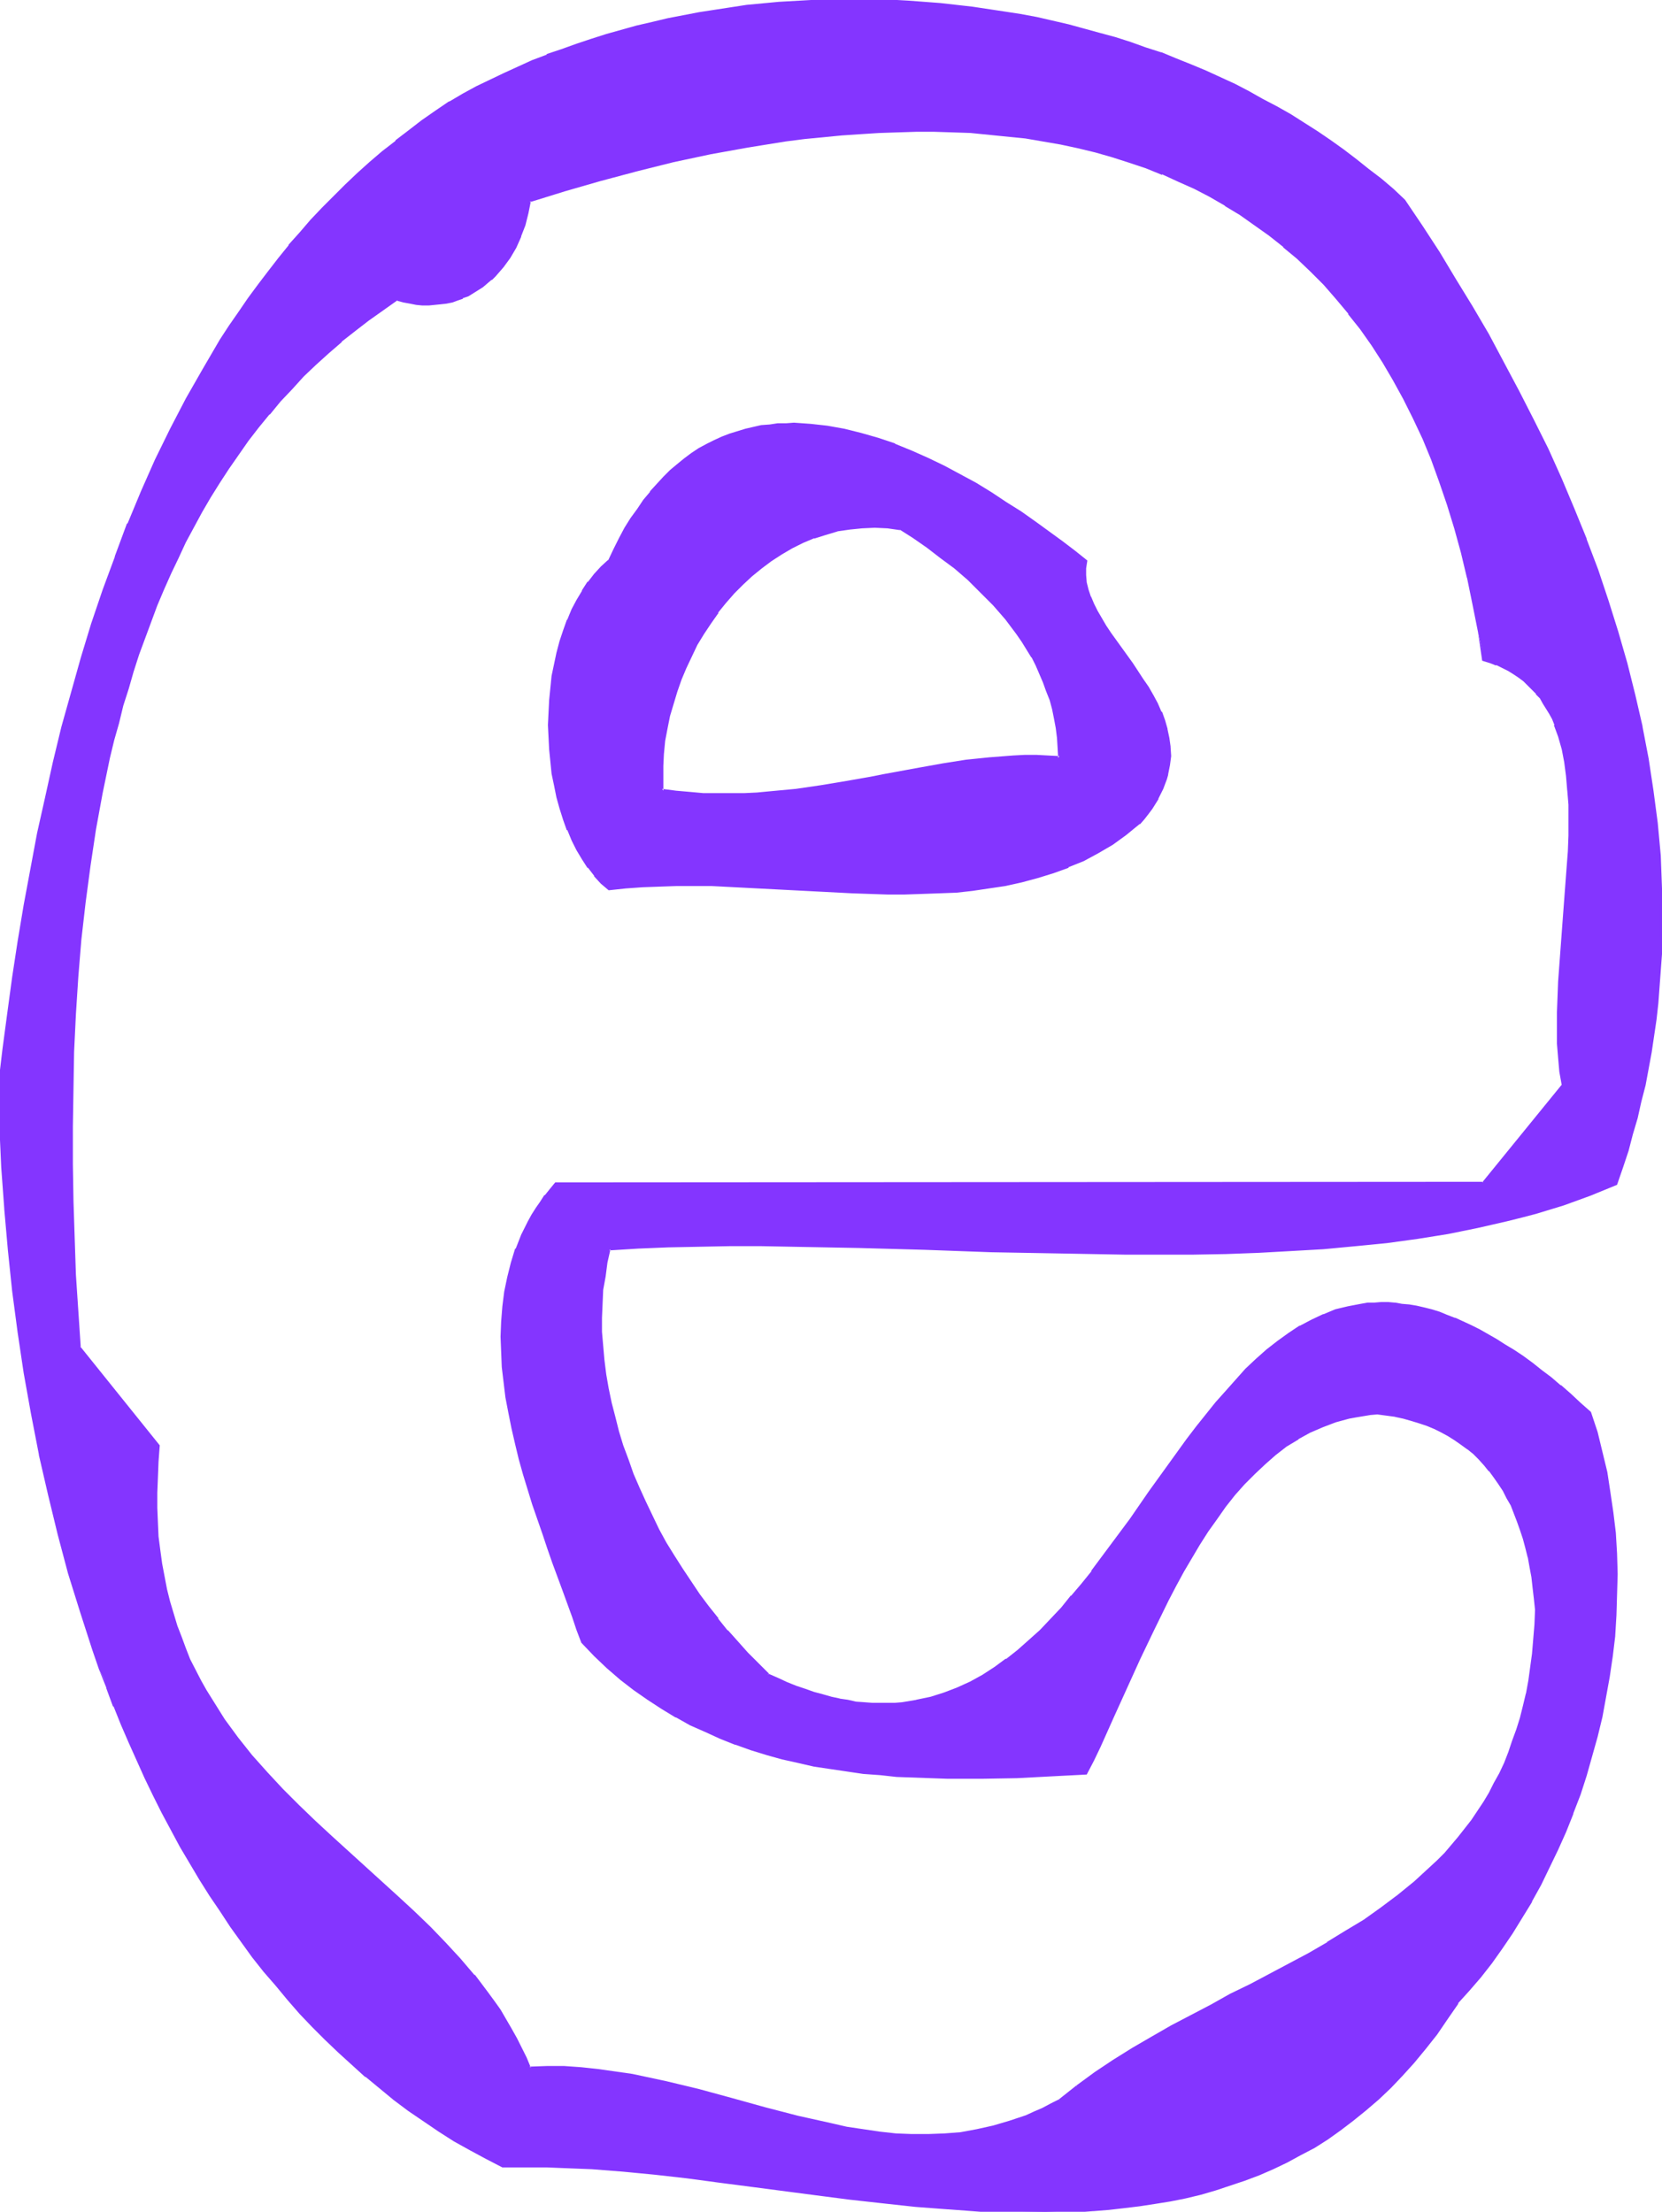 <svg xmlns="http://www.w3.org/2000/svg" fill-rule="evenodd" height="588.515" preserveAspectRatio="none" stroke-linecap="round" viewBox="0 0 2736 3642" width="442.139"><style>.brush1{fill:#8435ff}.pen1{stroke:none}</style><path class="pen1 brush1" d="m1482 870 23 14 22 16 23 17 22 17 23 19 21 21 21 22 20 22 18 25 9 12 8 13 8 13 7 14 6 14 6 14 6 14 5 15 4 15 4 16 2 15 2 16 2 17v17l-19-2h-57l-39 3-38 4-39 6-39 7-40 8-20 3-19 4-41 8-41 7-42 5-42 5-22 1-21 2h-44l-23-1-22-1-23-2-23-3-1-21 1-20 1-21 2-20 3-21 5-20 5-21 6-20 8-20 8-19 9-19 9-19 11-19 12-17 12-17 13-17 13-15 15-15 15-14 15-13 17-12 16-11 18-10 18-9 19-8 19-6 19-5 20-3 21-2 21-1 21 1 21 2zm393 485 7-8 7-8 6-9 5-8 5-8 4-8 4-8 3-8 3-7 2-8 3-15 1-15v-15l-2-15-3-14-5-14-5-14-6-14-7-13-8-13-9-13-17-26-18-26-18-24-8-13-7-12-7-12-6-12-5-12-4-12-3-11-1-12v-12l2-12-20-15-21-16-21-16-23-16-23-17-24-15-25-16-25-16-26-14-26-14-27-13-27-12-27-11-28-10-28-8-27-7-28-5-27-3-28-1h-13l-14 1-13 1-13 2-13 2-14 3-13 4-12 4-13 5-13 6-12 6-12 7-12 8-12 9-12 9-11 10-12 11-11 12-11 12-10 14-10 14-11 15-10 16-9 17-9 18-9 19-12 11-11 12-11 13-9 14-9 15-8 15-7 17-7 18-6 17-5 19-4 19-3 20-3 19-2 20-1 20v41l1 20 2 20 3 20 3 19 4 19 5 19 6 18 7 17 7 17 8 16 9 15 9 14 11 13 11 12 12 10 27-3 28-1 28-2h85l58 2 58 3 58 4 58 3 58 1h57l28-1 27-2 28-3 27-3 27-5 26-5 26-7 26-8 25-10 25-10 24-13 23-14 23-16 11-9 11-9z"/><path class="pen1 brush1" d="m1482 873-1-1 22 14 23 16 22 17 23 17 22 19 21 21 21 21 20 23 18 24 9 13 8 13 8 13v-1l7 14 6 14 6 14 5 14 6 15 4 15 3 15 3 16 2 16 1 16 1 17 2-3-19-1-19-1h-19l-19 1-39 3-39 4-38 6-39 7-60 11-20 4-40 7-42 7-41 6-43 4-21 2-21 1h-67l-22-2-23-2-23-3 2 3v-41l1-21v1l2-21 4-21 4-20 6-20 6-20 7-20 8-19 9-19 9-19 11-18 12-18 12-17h-1l13-16 14-16 14-14 15-14 16-13 16-12 17-11 17-10 18-9 19-8-1 1 19-6 20-6h-1l21-3 20-2 21-1 21 1 21 3 1-5-22-2-21-1h-22l-20 2-20 4h-1l-19 5-19 6h-1l-18 8-18 9-18 10-17 11-16 12-16 13-15 14-15 15-13 16-13 16h-1l-11 18-12 17-11 19-9 19-9 19-8 19-1 1-7 19-6 21-6 20-4 21-3 20-3 21-1 21v20l1 23 24 3 23 2h1l22 2h67l21-1h1l21-2 42-4 42-6 41-7 41-7 20-4 59-12 39-6 39-6 38-5 39-2 19-1h19l19 1 21 1v-19l-1-17-2-16-3-16-4-15-4-15-5-15-5-15h-1l-6-14-6-14-7-14-8-13-8-13-9-13-18-24-20-23-21-22-22-20-22-19v-1l-23-18-23-16-22-16-23-14-1 5z"/><path class="pen1 brush1" d="M1876 1357h1l7-8 7-9 6-8 5-8 5-8v-1l4-8 4-8 3-8 3-8 2-7v-1l3-15 2-15-1-15v-1l-2-14-3-14v-1l-4-14-5-14h-1l-6-14-7-13-8-14-9-13-17-26-18-25-18-25-8-12-7-12-7-12-6-12-5-12v1l-4-12-3-12-1-12v1-12l2-13-20-16-21-16-22-16-22-16-24-17-24-15-24-16-26-16-26-14-26-14-27-13-27-12-27-11-1-1-27-9-28-8-28-7-28-5-27-3-28-2-13 1h-14l-13 2-14 1-13 3-13 3-13 4-13 4-13 5-13 6-12 6-13 7-12 8-12 9-11 9-12 10-11 11-11 12-11 12v1l-11 13-10 15-11 15-10 16-9 17-9 18-9 19v-1l-12 11-11 12-10 13h-1l-9 14v1l-9 15-8 15-7 17-1 1-6 17-6 18-5 19-4 19-4 19-2 20-2 20-1 20-1 21 1 20 1 20 2 20 2 20 4 19 4 20 5 18 6 19 6 17h1l7 17 8 16 9 15 9 14h1l10 13v1l11 12 13 11 28-3 28-2 28-1 28-1h57l58 3 58 3 58 3 58 3 58 2h28l29-1 28-1 27-1h1l27-3 27-4 27-4 27-6 26-7 26-8 25-9v-1l25-10 24-13 24-14 22-16 11-9 11-9-2-3-11 9v-1l-12 9-22 16-24 14h1l-24 13-25 10-25 9-25 9-26 6-26 6-27 5-27 3-28 3-27 2-28 1h-57l-58-2-58-3-58-3-58-3-58-2-28-1h-29l-28 1-28 1-28 2-28 3 2 1-12-11-10-12v1l-11-13-9-15-9-15v1l-8-16-7-17-6-17-6-18-5-18-4-19-4-20-3-20-2-19-1-20v-41l1-20v1l2-20 3-20 4-20 4-18 5-19 6-18 6-17 7-17 8-15 9-15 9-14 11-13 10-12 13-11 9-19 9-18 9-17v1l10-16 11-16 10-14 10-13 11-13 11-11 11-11 12-10 11-9 12-9 12-8 12-7 12-6 13-6 13-5h-1l13-4 13-3 13-3 13-3 13-2 14-1h-1l14-1h13l28 1h-1l28 4 27 5 28 6 27 9 28 9h-1l28 11 27 12 27 13 26 14 26 15 25 15 24 16 25 15 23 17 23 16 21 16 21 16v-1l19 16-1-2-1 12-1 12 2 12 2 12 4 12h1l5 12 6 12 7 12v1l7 12 8 12 18 25 18 25 17 26 9 13 7 13 8 13 6 14 5 14 4 14v-1l3 15 2 14 1 15v-1l-2 15-3 16v-1l-2 8-2 8v-1l-3 8-4 8-4 8-5 8-5 8-6 8-7 9v-1l-7 9h1l2 3z"/><path class="pen1 brush1" d="m1744 3459-14 7-13 7-14 6-13 6-27 10-27 8-27 6-27 4-27 2-27 2-27-1-26-1-27-3-27-3-27-5-27-5-27-6-26-7-54-14-55-15-54-14-55-14-28-6-27-5-28-5-28-4-28-2-28-2h-29l-28 1-7-17-8-16-8-16-9-16-18-30-10-15-11-14-22-28-22-27-25-27-25-26-26-25-27-25-55-49-55-50-27-25-27-26-26-27-26-27-24-28-24-29-22-31-10-15-10-16-10-17-10-16-17-35-7-18-8-19-7-19-6-19-5-20-5-21-5-20-3-22-4-22-2-23-1-23-1-24v-50l2-26 2-27-131-161-4-60-3-60-2-60-2-61-2-61v-62l1-62 2-61 3-62 4-62 5-61 6-61 9-61 9-59 11-60 12-58 7-29 7-29 8-29 8-28 9-28 9-28 9-27 10-27 11-27 11-26 12-27 12-25 12-26 27-50 14-24 15-24 15-24 16-23 16-22 17-23 18-21 18-21 19-21 19-20 21-20 20-19 22-19 22-18 23-17 23-17 25-17 11 3 10 3 10 1 11 1 10 1 10-1 9-1 10-1 9-3 9-3 8-3 9-3 8-5 8-5 7-5 15-11 6-7 13-14 11-16 10-16 8-18 7-19 5-19 4-20 58-19 58-17 60-15 61-15 61-13 61-11 62-10 30-4 31-3 31-3 31-3 31-2 30-1h61l31 1 30 1 30 2 30 3 29 4 29 4 29 6 29 6 28 7 29 7 27 9 28 10 27 10 26 12 27 12 25 13 26 15 25 15 24 17 24 17 23 19 23 20 22 21 21 21 21 24 20 24 20 26 19 27 18 28 18 29 16 31 16 32 16 34 14 34 14 36 12 38 12 39 11 40 11 42 9 44 8 44 7 47 11 4 11 3 10 5 10 5 9 5 8 6 9 6 7 7 7 7 6 7 7 8 5 8 6 9 4 8 5 9 4 10 7 19 5 21 5 22 3 23 2 23 1 24v51l-1 26-1 26-4 54-2 26-3 27-4 54-2 27-1 26-1 26v25l1 25 1 24 3 23 3 22-131 162H915l-8 10-9 10-7 11-7 11-7 10-6 11-11 22-9 23-8 23-6 24-5 23-3 25-2 24v50l2 25 2 25 4 25 4 25 5 26 6 25 6 25 8 25 15 50 16 48 8 24 9 24 17 46 8 22 8 21 7 22 7 20 21 21 21 20 22 19 22 17 22 16 23 15 24 14 23 13 25 11 24 11 25 10 26 9 25 8 26 7 26 6 27 5 26 5 27 4 28 3 27 3 27 2 28 2 28 1h28l56 1 58-2 57-2 57-3 11-22 11-23 21-47 22-48 22-49 23-49 24-48 12-23 13-24 13-23 13-22 14-21 14-21 15-20 16-19 15-19 17-17 17-16 18-15 18-14 19-12 20-11 21-9 21-8 11-4 12-2 11-3 12-2 12-2 12-1 15 2 14 3 14 3 13 3 13 4 13 5 12 5 12 6 11 6 11 7 11 7 10 8 9 8 10 9 9 9 8 10 8 10 8 11 7 12 6 12 7 12 6 13 5 14 5 14 4 14 4 15 4 16 4 16 2 17 3 17 2 18 1 18-1 25-1 24-3 24-2 22-4 23-4 21-5 21-5 20-6 19-6 19-7 18-7 18-8 17-9 16-8 16-9 16-10 15-10 15-11 14-11 13-11 14-12 12-12 13-12 12-26 23-26 22-28 21-29 20-30 19-30 18-31 18-32 17-64 34-33 17-32 17-65 34-32 19-32 18-31 20-31 20-30 22-29 23zm-480-701-17-17-17-18-17-18-16-19-16-20-16-19-15-21-14-20-14-22-14-21-13-22-12-22-11-23-11-23-10-22-10-23-9-24-8-23-7-23-7-24-6-24-4-23-4-24-4-23-2-24-1-23v-46l2-23 3-23 4-22 5-22 48-3 49-2 50-1 51-1h105l53 1 54 2 109 3 110 3 111 3 110 2h55l55-1 55-1 54-1 54-3 53-4 52-4 52-6 51-7 50-8 49-9 47-11 24-6 23-7 23-6 23-8 22-8 22-7 22-9 21-9 10-27 8-27 8-27 7-27 7-27 6-27 10-54 5-27 3-27 3-27 3-28 2-26 1-27 1-28 1-27v-27l-1-26-3-54-5-53-6-53-8-53-10-53-12-52-13-52-15-52-16-51-17-51-19-51-20-49-21-50-23-49-23-48-24-47-25-47-25-47-27-45-27-45-27-45-28-43-29-42-19-18-20-17-20-16-20-16-21-16-21-15-22-15-22-14-22-14-23-13-23-12-23-13-23-12-24-11-24-10-24-11-25-10-24-9-25-9-25-9-26-8-25-7-52-14-52-11-26-5-26-5-53-8-53-6-53-4-54-2h-53l-53 1-53 3-53 6-26 3-26 4-26 4-26 5-26 6-25 6-25 6-25 6-25 7-25 8-25 8-24 9-24 9-24 9-46 21-23 11-23 12-22 12-22 12-23 15-23 16-22 17-21 16-21 18-21 17-20 19-20 18-19 19-19 20-19 20-18 20-18 21-17 21-17 22-16 22-16 22-16 23-16 23-15 23-28 47-28 49-26 50-25 51-23 52-22 53-21 54-19 55-19 56-17 56-17 57-15 57-15 58-13 58-12 59-12 59-10 59-10 59-10 60-8 59-8 59-7 59 2 68 4 67 4 68 6 68 7 68 9 68 11 67 11 67 13 67 15 66 16 65 17 64 20 64 20 63 12 31 11 31 12 30 12 30 13 30 13 29 13 29 14 29 14 28 15 28 15 28 16 27 16 27 17 26 17 26 17 26 18 25 18 24 19 24 19 24 20 23 20 22 21 22 21 22 21 21 22 20 23 19 23 19 24 19 23 18 25 17 25 16 25 17 27 15 26 14 27 14 24-1h24l25 1h24l51 3 51 4 52 5 52 6 53 6 53 7 108 14 54 7 54 6 54 6 54 5 53 3 54 2 53 1 26-1 26-1 26-1 26-2 26-3 25-3 25-4 26-5 24-5 25-6 24-6 24-8 24-8 24-9 23-10 23-11 22-12 23-12 21-14 22-15 21-16 21-16 20-19 20-18 19-20 20-22 18-22 19-24 17-25 18-27 19-20 18-22 18-23 17-24 17-25 16-26 16-27 15-27 14-29 14-29 13-29 12-30 11-31 10-32 10-32 9-32 7-33 7-32 6-34 4-33 4-34 3-33 1-34v-34l-1-34-2-34-3-33-5-34-6-33-7-33-9-32-10-33-16-15-17-14-16-14-16-13-15-12-15-12-16-11-14-10-15-9-14-9-14-8-14-8-14-7-13-6-13-6-13-5-13-4-13-4-12-4-12-2-12-2-12-2-12-1-11-1h-23l-11 1-10 1-21 4-21 6-20 7-19 9-19 10-19 12-18 13-17 14-18 16-17 16-16 17-17 19-16 19-16 19-16 20-16 21-31 43-31 44-31 44-31 44-33 42-16 21-17 20-17 20-17 18-18 18-18 17-18 16-19 15-20 14-20 13-20 11-22 10-21 9-23 7-23 5-12 2-12 1-12 1-12 1h-13l-13-1-13-1-13-1-13-2-14-3-14-3-14-3-14-5-15-5-15-5-15-6-15-7-16-7z"/><path class="pen1 brush1" d="m1743 3457-14 7-13 7-14 6-13 6-27 9-27 8-27 6-27 5-26 2-27 1h-27l-26-1-27-3-27-4-27-4-26-6-27-6-27-6-54-14-54-15-55-15-54-13-28-6-28-6-28-4-28-4-28-3-28-2h-29l-28 1 2 2-7-17-8-16-8-16-9-16-18-31-10-14-11-15-21-28h-1l-23-27-24-26-25-26-27-26-26-24-110-100-27-25-27-26-26-26-26-28-25-28-23-29-22-30-10-16-10-16-10-16-9-16-18-35-7-18-7-19-7-18-6-20-6-20-5-20-4-21-4-21-3-22-3-23-1-23-1-24v-25l1-25 1-26 2-27-131-163 1 2-4-60-4-60-2-60-2-61-1-61v-62l1-62 1-61 3-62 4-62 5-61 7-61 8-60 9-60 11-60 12-58 7-29 8-28 7-29 9-28 8-28 9-28 10-27 10-27 10-27 11-26 12-27 12-25 12-26 27-50 14-24 15-24 15-23 16-23 16-23 17-22 18-22v1l18-22 19-20 19-21 20-19 21-19 22-19h-1l23-18 22-17 24-17 24-17-2 1 11 3 11 2 10 2 10 1h11l10-1 10-1 9-1 10-2 8-3 9-3v-1l9-3 8-5 8-5 8-5 14-12h1l6-6 13-15 11-15 10-17 8-18v-1l7-18 5-20 4-20-2 2 58-18 59-17 60-16 60-15 61-13 61-11 62-10 31-4 31-3 31-3 30-2 31-2 30-1 31-1h30l31 1 30 1h-1l30 3 30 3 30 3 29 5 29 5 28 6 29 7 28 8 28 9 27 9 27 11v-1l26 12 27 12 25 13 26 15h-1l25 15 24 17 24 17 24 19h-1l23 19 22 21 22 22 20 23 21 25h-1l20 25 19 27 18 28 17 29 17 31 16 32 16 34 14 34 13 36 13 38 12 39 11 40 10 42v-1l9 44 9 45 10 43 2 2-8-46-8-45-9-43v-1l-10-41-11-41-12-39-13-37-14-37-14-34-16-34-16-32-16-31-18-30-18-28-19-26-20-26-20-25-21-23-22-22-22-21-22-20h-1l-23-18v-1l-24-17-24-17-25-15-26-15-25-13-27-12-26-12h-1l-27-11-27-9-28-9-28-8-29-7-29-6-28-5-30-4-29-4-30-3-30-2-30-2h-31l-30-1-31 1-30 1-31 2-31 2-31 3-31 4-31 4-61 9-62 12-61 13-60 14-60 16-59 17-59 19-4 21-6 19-6 19-8 18v-1l-10 17-11 15-12 14-7 7-14 11-7 5-8 5-8 5-9 3h1l-9 3-9 3-9 2-9 2-10 1h-19l-10-1-10-2-11-2-12-3-25 17-23 17-23 17-22 18h-1l-21 19-21 19-20 20-20 20-19 21-18 21-18 22-17 22-16 23-16 23-15 23-15 24-15 25-26 50-13 26-11 25-12 27-11 26-11 27-10 27-9 28-10 27-8 28-8 29-8 28-8 29-6 29-13 59-11 59-9 60-8 61-7 61-5 61-4 62-3 62-1 61-1 62v62l1 61 2 61 3 60 3 60 4 61 131 162v-2l-3 27-1 26-1 25v25l1 24 2 23 2 23 3 22 4 22 4 21 5 21 6 20 6 19 7 19 7 19 8 18 17 35 10 16v1l10 16 9 16 11 16 22 30h1l23 29v1l25 28 25 27 26 27 27 25 28 26 109 99 27 25 26 25 26 26 24 26 23 27h-1l22 28 11 14 10 15 18 30 9 16 8 16 8 16 7 18 30-1h29l28 2 28 3 28 3 27 5 28 5 27 7 55 13 54 15 55 15 54 14 27 6 27 6 27 5 27 5 26 4 27 2h1l26 2h27l27-1 27-3 27-4 27-6 27-8 27-9 1-1 13-6 14-6 13-7 14-7-2-4z"/><path class="pen1 brush1" d="m2433 1040 7 48 13 4 10 4v-1l10 5 10 5 8 5 9 6 8 6 7 7 7 7 7 7h-1l7 7 5 9 5 8 5 8 5 9 4 10h-1l7 19 6 21 4 21 3 23 2 24v-1l2 24v51l-1 26-2 26-6 80-2 27-4 54-2 27-1 26-1 26v50l2 24 2 23 4 22v-1l-131 161 2-1-1528 1-9 11-8 10h-1l-7 11-7 10-7 11-6 11-11 22-9 23h-1l-7 23-6 24-5 24-3 24-2 25-1 25 1 25 1 25 3 25 3 25 5 26 5 25 6 26 6 25 7 25 15 49 17 49 8 24 8 23 17 46 8 22 8 22 7 21 8 21 21 22 21 20 22 19 22 17 23 16 23 15 23 14h1l23 13 25 11 24 11 25 10h1l25 9 26 8 25 7 27 6 26 6 27 4 27 4 27 4 28 2 27 3 28 1 28 1 28 1h56l58-1 57-3 58-3 12-23 11-23 21-47 44-97 23-48 24-49 12-23 13-24 13-22 13-22 14-22 15-21 14-20 15-19 16-18 17-17 17-16 17-15 18-14 20-12h-1l20-11 21-9 21-8 11-3 11-3 11-2 12-2 12-2 12-1h-1l15 2 15 2h-1l14 3 14 4 13 4 12 4 12 5 12 6 11 6 11 7 10 7 11 8-1-1 10 8 9 9 9 10 8 10v-1l8 11 7 10 8 12 6 12 7 12 5 13 5 13 5 14 5 15 4 15 4 16v-1l3 17 3 16 2 18 2 17 2 19v-1l-1 25-2 24-2 24-3 22-3 22-4 22v-1l-5 21-5 20-6 19-7 19-6 18-7 18-8 17-9 16-8 16-9 15-10 15-10 15-11 14-11 14-11 13-11 13-12 12-13 12-25 23-27 22-28 21-28 20-30 18-31 19h1l-31 18-32 17-64 34-33 16-32 18-65 34-33 19-31 18-32 20-30 20-30 22 2 4 31-21 30-21 31-20 32-18 32-18 65-35 32-17 33-17 64-34 32-17 31-18 31-18 29-19 29-20 28-21 27-22 26-23 12-12 12-13 12-13 11-13 11-14 11-14 10-15 10-15 9-15v-1l8-16 9-16 8-17 7-18 7-18 7-19 5-20 6-20 4-20v-1l5-21 3-22 3-23 2-23 2-24v-1l1-25-2-18-2-18-2-17-3-17-4-16v-1l-3-15-4-15-5-15-5-14-5-14-6-13-7-12-6-12v-1l-7-11-8-11-8-11-9-10-9-9-9-9-9-8h-1l-10-8-10-7-11-7h-1l-11-6-12-6-12-5-13-5-13-4-13-3-14-4h-1l-14-2-15-2-13 1-11 2-12 2-12 2-11 3-11 3-22 8v1l-21 9-20 11-19 12-19 14-18 15-17 16-16 18-16 18-16 19-15 20-14 21-14 22-13 22-13 23-13 24-12 23-24 48-23 49-44 97-21 47-11 23-11 22 2-2-57 4-57 2-58 1h-56l-28-1-28-1-28-1h1l-28-3-27-2-27-3-27-4-27-5-26-6-26-6-26-7-26-8-25-8-25-10-24-11-25-11-23-13-23-14-23-15-23-16-22-17-21-19-21-19-21-22v1l-7-20-7-21-8-22-8-22-17-46-8-24-9-23-16-49-15-50-7-25-6-25-6-25-5-25-5-25-4-26-2-25v1l-2-25v-50 1l2-25 4-24 4-24 6-23 8-23 9-23 11-22 6-11v1l7-11 7-11 7-10 8-11 9-10-2 1h1528l133-163-4-24-2-23-2-24v1l-1-25 1-25v-26l2-26 1-27 5-53 2-27 6-81 1-26 1-26 1-26-1-25-1-24-2-24-3-22-4-22-6-21-7-20-4-10-5-9-4-8v-1l-6-8-5-8-7-8-6-8-7-7-8-6v-1l-8-6-9-6-9-5-10-5-10-5-11-4-11-4-10-43z"/><path class="pen1 brush1" d="m1772 3434-29 23 2 4 29-23-2-4zm-507-678h1l-17-17-18-18-16-18-17-19v1l-16-20h1l-16-20-15-20-14-21-14-21-14-22-13-21-12-22-11-23-11-23-10-22-10-23-8-23-9-24-7-23-6-24-6-23-5-24-4-23-3-24-2-23-2-23v-23l1-23 1-23 4-22 3-23 5-22-2 2 48-3 49-2 50-1 51-1h52l53 1 53 1 54 1 109 3 110 4 111 2 110 2h110l55-1 54-2 54-3 53-3 53-5 51-5 51-7 50-8 49-10 48-11 24-6 23-6 23-7 23-7 22-8 22-8 22-9 22-9 10-29 9-27 7-27 8-27 6-27 7-27 10-54 4-27 4-27 3-27 2-27 2-27 2-27 1-28v-54l-1-26-2-54-5-54-7-53-8-53-10-52v-1l-12-52-13-52-15-52-16-51-17-51-19-50v-1l-20-49-21-50-22-49-24-48-24-47-25-47-25-47-27-46-27-44-27-45-28-43-29-43-19-18-20-17-21-16-20-16-21-16-21-15-22-15-22-14-22-14-23-13-23-12-23-13-23-12-24-11-24-11-24-10-25-10-24-10h-1l-25-8-25-9-25-8-26-7-51-14-52-12-27-5-26-4-53-8-53-6-53-4-54-3h-53l-53 2-53 3-53 5-26 4-26 4-26 4-26 5-26 5-25 6-26 6-25 7-25 7-25 8-24 8-25 9-24 8v1l-24 9-46 21-23 11-23 11-22 12-22 13h-1l-22 15-23 16-22 17-21 16v1l-22 17-21 18-20 18-20 19-19 19-19 19-19 20-18 21-18 20v1l-17 21-17 22-16 21-17 23-15 22-16 23-15 23-28 48-28 49-26 50-25 51-23 52-22 53h-1l-20 54v1l-20 54-19 56-17 56-16 57-16 57-14 58-13 59-13 58-11 59-11 59-10 60-9 59-8 59-8 60-7 59 2 68 3 67 5 68v1l6 68 7 67 9 68 10 67 12 67 13 67v1l15 65 16 66 17 64 20 64 20 62 11 32 16 29-11-31-11-31-21-63-19-63-18-65-16-65-14-66-13-66-12-67-10-68-9-67-7-68-6-68-5-68-3-67-2-68 7-59 8-59 8-59 9-60 10-59 11-59 11-59 13-58 13-58 14-58 16-58 16-57 17-56 19-55 19-55 21-54 22-53 23-52 25-51 26-50 28-49v1l28-48 15-23 16-23 16-23 16-22 16-22 17-21 17-21 18-21 18-20 18-20 19-20 20-19 19-18 21-19 20-18 21-17v1l22-17 22-17 22-16 23-15 22-12 22-12 23-12 23-11 46-21 24-9 24-9 24-8 25-8 24-8 25-7 26-7 25-6 25-6 25-5 26-5 26-5 26-3 27-4 52-5 53-4 53-1h53l54 2h-1l54 4 53 7 52 7 27 5 26 5 52 12 51 13 26 8 25 8 25 8 25 9h-1l25 10v-1l25 10 24 11 24 10 24 11 23 12 23 13 23 12 23 13 22 14 22 14 21 15 21 15 21 16 21 16v-1l20 17 19 17 20 17h-1l29 42 28 44 27 44 27 45 27 46v-1l25 47 25 47 24 47 23 48 23 49 21 50 20 50-1-1 19 51 18 50 16 52 14 51 14 52 11 53v-1l10 53 8 53 7 53 5 53 2 54 1 26v54l-1 28-2 27v-1l-2 27-2 27-3 27-4 27-4 27-10 54-6 27-7 27-7 27-8 27-9 27-9 27 1-1-21 9-22 9 1-1-22 8-23 8-22 7-23 7-24 6-23 7-48 10-49 10-50 8-50 7-52 5-53 5h1l-53 4-54 2-54 2-55 1h-110l-110-1-111-3-110-4-109-3-54-1-53-1h-156l-50 2-49 1-50 4-5 23-4 23-3 23-2 23-1 23 1 23 1 23v1l2 23 3 23 4 24 5 24 6 24 6 23 8 24 8 23 9 23v1l10 23 10 23 11 22 11 23 12 22 13 22 14 22 14 21 14 21 15 20 15 20h1l16 19v1l16 18 17 19 17 18 18 17 2-4z"/><path class="pen1 brush1" d="m163 2749 12 30v1l11 30h1l12 30 13 30 13 29 13 29 14 29 14 28 15 28 15 28 16 27 16 27 17 27 17 25 17 26 18 25 18 25 19 24 20 23 19 23 20 23 21 22 21 21 22 21 22 20 22 20h1l23 19 23 19 24 18 25 17 25 17 25 16 27 15 26 14 27 14h74l24 1 51 2h-1l51 4 52 5 53 6 52 7 54 7 107 14 54 7 54 6 55 6 53 4h1l53 4 54 2h79l26-1 26-2h1l25-2 26-3 25-3 26-4 25-4 25-5 25-6 24-7 24-8 24-8 24-9 23-10 23-11 22-12 23-12 22-14 21-15 21-16 21-17 21-18 20-19 19-20 19-21 19-23 19-24 17-25 18-26h-1l19-21 19-22 18-23 17-24 17-25 16-26 16-26v-1l15-27 14-29 14-29 13-29 12-30v-1l12-31 10-31 9-32 9-32 8-33 6-33 6-33 5-34 4-33v-1l2-33 1-34 1-34-1-34-2-34-4-33-5-34-5-33-8-33-8-33-11-33-17-15-16-15-16-14h-1l-15-13-16-12-15-12-15-11-15-10-15-9-14-9-14-8-14-8-14-7-13-6-13-6h-1l-13-5-12-5-13-4-12-3-13-3-12-2-12-1-11-2h-1l-11-1h-11l-12 1h-11l-11 2-21 4-21 5-19 8h-1l-19 9-19 10h-1l-18 12-18 13-18 14-18 16-17 16-16 18-16 18-17 19-16 20-16 20-16 21-31 43-31 43-31 45-32 43-32 43h1l-17 21-17 20v-1l-16 20-18 19-17 18-19 17-18 16-19 15v-1l-19 14-20 13-20 11-22 10-21 8-22 7-24 5h1l-12 2-12 2-12 1h-38 1l-13-1-14-1-13-3-14-2h1l-14-3-14-4-15-4-14-5-15-5-15-6-15-7-16-7-2 4 16 7 15 7 15 6 15 6 15 5 14 4 14 3 14 4h1l13 2 14 2 13 2 13 1h39l12-1 12-2 11-2h1l23-5 22-7h1l21-8v-1l22-10 20-11h1l20-12 19-14v-1l19-15 19-16 18-17 18-18 17-19 17-19v-1l17-20 16-20 33-43 31-44 31-44 31-44 31-42 16-21 16-20 16-20 16-19 16-18 17-17 17-17 17-15 17-15v1l19-13 18-12 19-10 19-9 20-7 20-6 21-3 11-2h-1 11l12-1h11l11 1 11 1 12 2 12 2 12 3 13 3 12 4 13 5 13 5v-1l13 6 13 6 14 7 14 8 14 8h-1l15 9 14 9 15 10 15 11 15 12 16 12 16 13h-1l16 13 17 15 16 15v-1l10 32 8 33 8 33 6 33 4 33 4 34v-1l2 34 1 34v34l-2 34-2 33-4 34-5 33-6 33-6 33-8 33-8 32-10 32-10 31-12 31h1l-12 30-13 29-14 29-14 29-15 27-16 27-16 26-17 24-17 24-18 23-18 22-19 21-18 26-17 25-19 24h1l-19 22-19 22-20 20-20 19-20 18-21 17v-1l-20 16-22 15-22 13-22 13-22 12-23 11-23 10v-1l-24 10-24 8-24 7-24 7-24 6-25 5-25 4-25 5-26 3-25 2-26 2-26 2-26 1h-79l-54-2-53-4-54-4-54-6-54-6-54-7-108-14-53-7-53-7-52-5-52-6-51-3-51-3-24-1h-49l-24 1h1l-27-14-26-14-27-15h1l-26-17-25-16-24-17-24-18-24-19v1l-23-19h1l-23-20-22-20-22-21-20-22-21-21-20-23-20-23-19-23-19-24-18-25-18-25-17-25-17-26-17-26-16-27-16-27-15-28-15-28-14-28-14-29-13-29-13-29-13-30-12-30-12-30-16-29z"/></svg>
